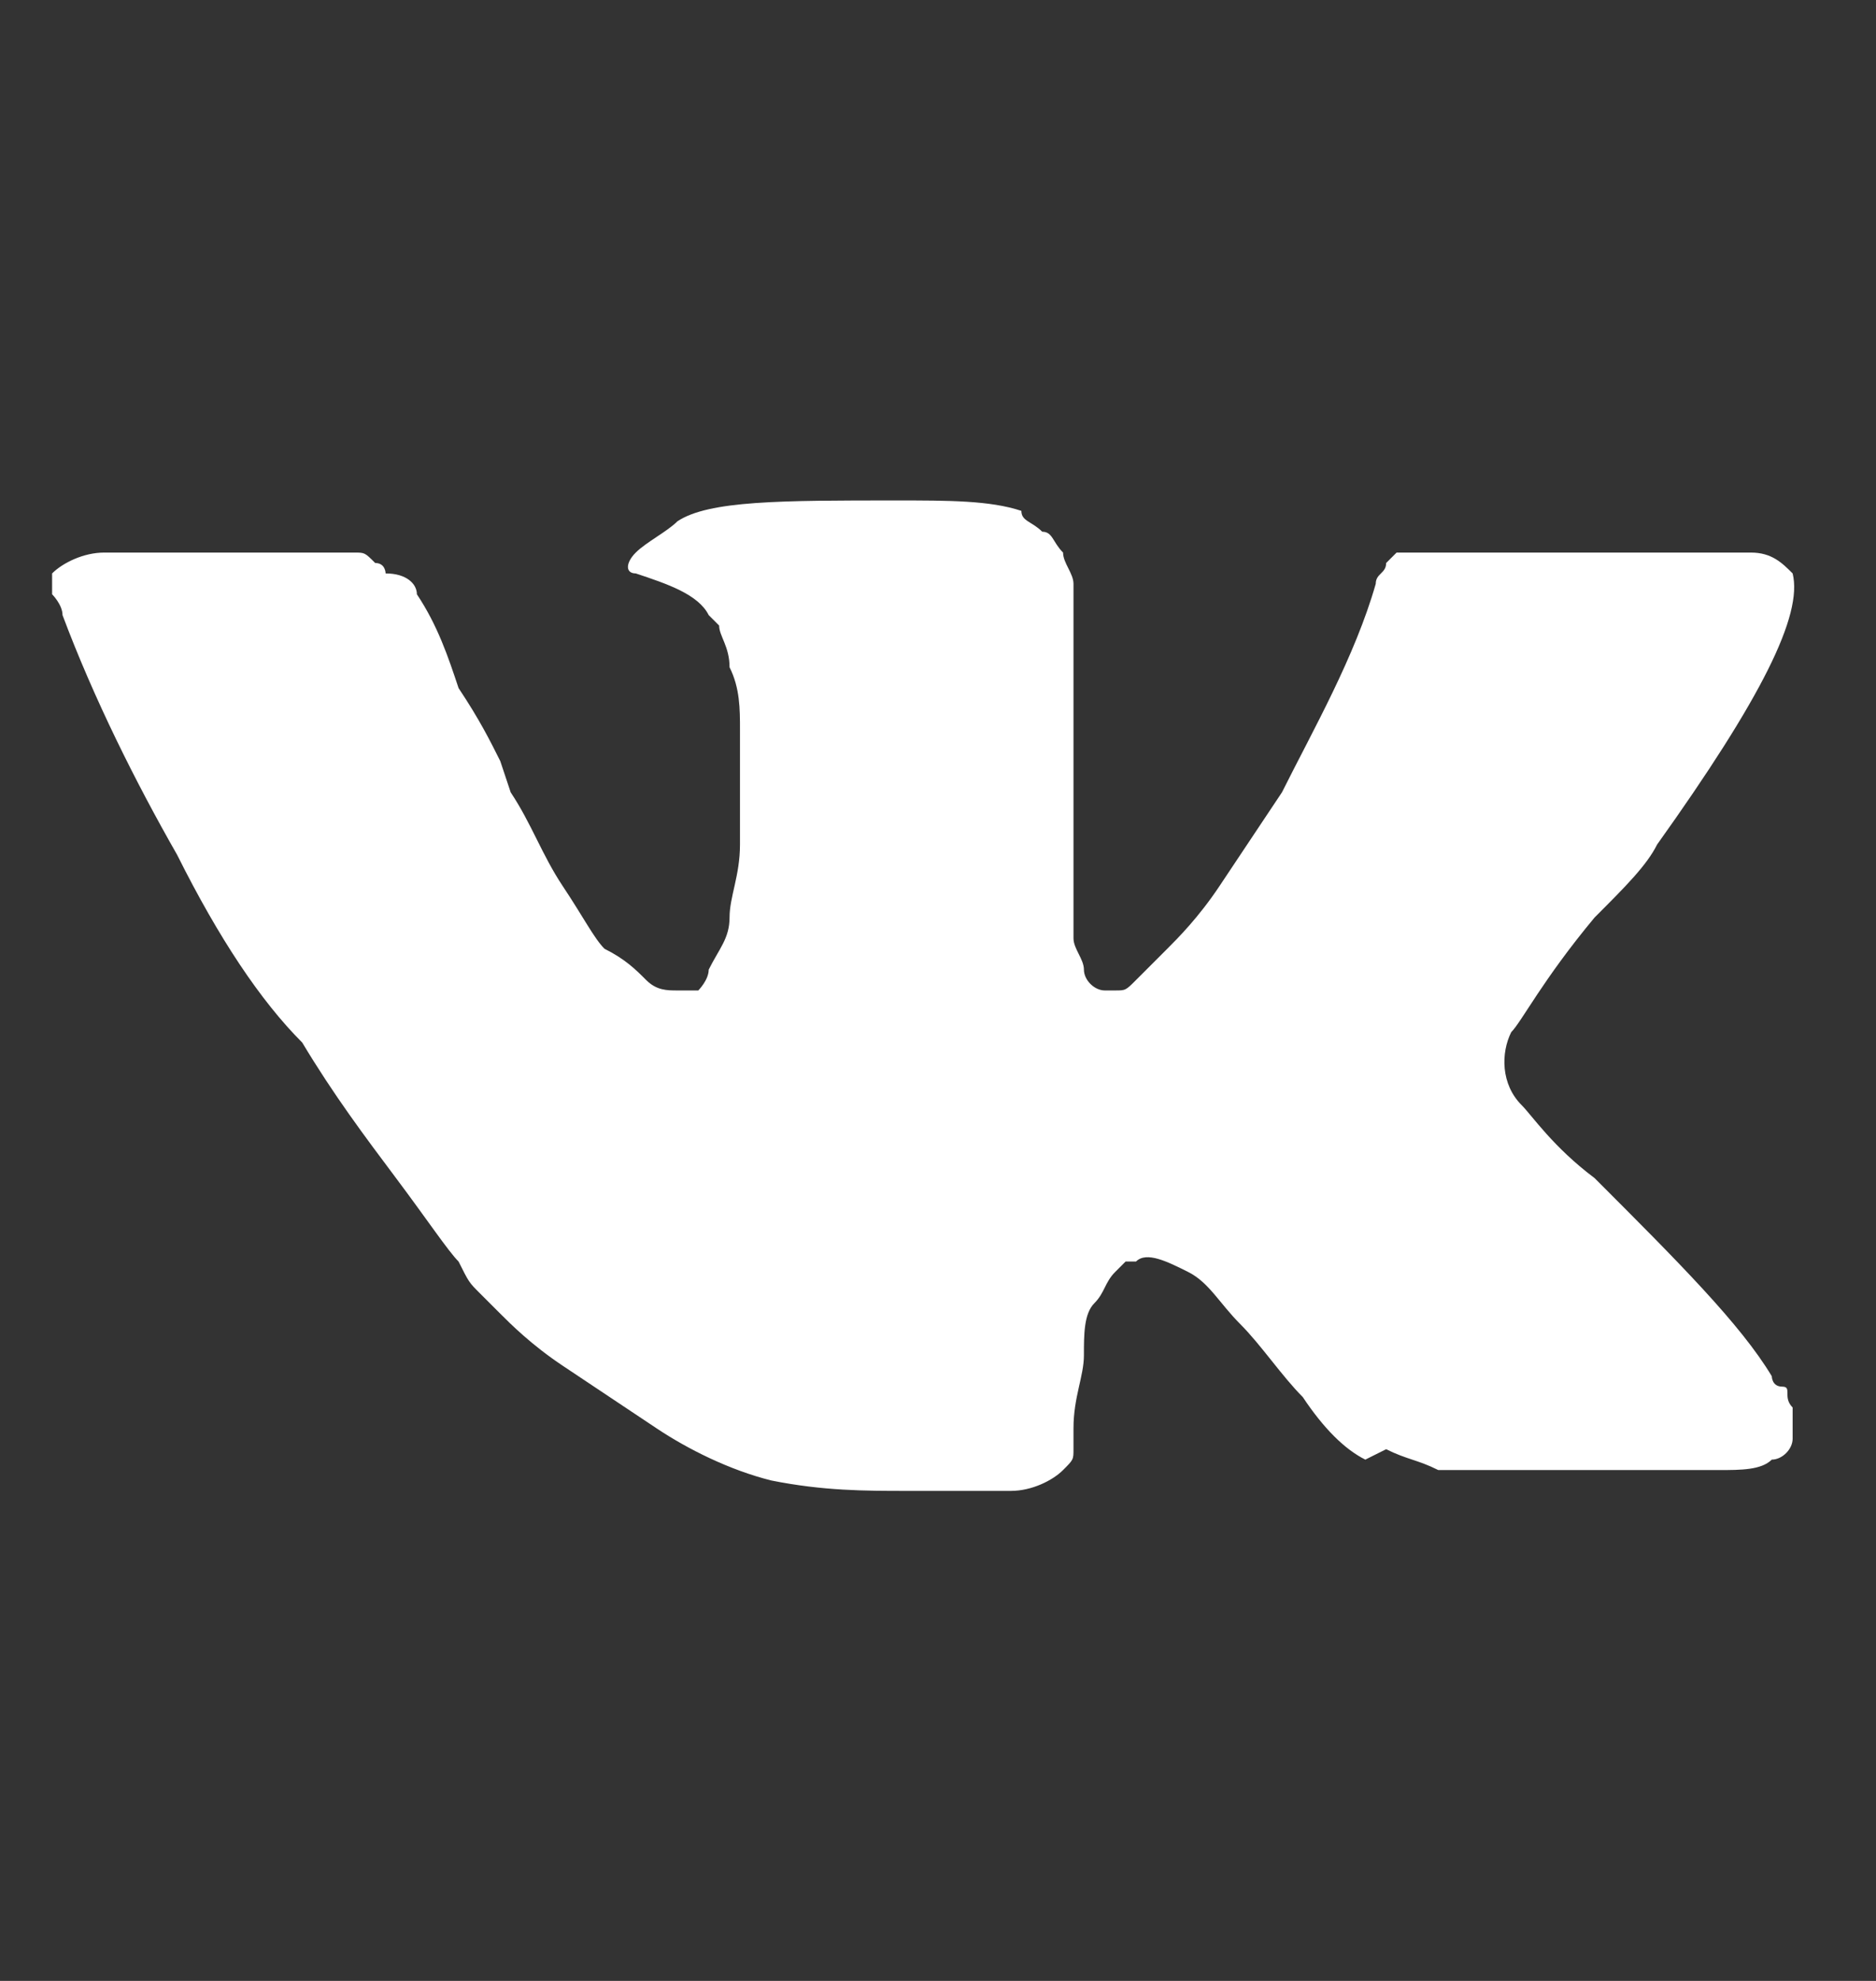 <?xml version="1.0" encoding="utf-8"?>
<!-- Generator: Adobe Illustrator 24.0.1, SVG Export Plug-In . SVG Version: 6.00 Build 0)  -->
<svg version="1.1" id="Layer_1" xmlns="http://www.w3.org/2000/svg" xmlns:xlink="http://www.w3.org/1999/xlink" x="0px" y="0px"
	 viewBox="0 0 18 19" style="enable-background:new 0 0 18 19;" xml:space="preserve">
<rect x="0" y="0" width="18" height="19" fill="#333333" stroke="none"/>
<style type="text/css">
	.st0{fill:#FFFFFF;}
</style>
<g>
	<path class="st0" d="M17.2,5.5c0.1,0.4-0.3,1.2-1.3,2.6c-0.1,0.2-0.3,0.4-0.6,0.7c-0.5,0.6-0.7,1-0.8,1.1c-0.1,0.2-0.1,0.5,0.1,0.7
		c0.1,0.1,0.3,0.4,0.7,0.7h0l0,0l0,0l0,0c0.8,0.8,1.4,1.4,1.7,1.9c0,0,0,0.1,0.1,0.1s0,0.1,0.1,0.2c0,0.1,0,0.2,0,0.3
		c0,0.1-0.1,0.2-0.2,0.2c-0.1,0.1-0.3,0.1-0.5,0.1l-2.2,0c-0.1,0-0.3,0-0.5,0c-0.2-0.1-0.3-0.1-0.5-0.2L13.1,14
		c-0.2-0.1-0.4-0.3-0.6-0.6c-0.2-0.2-0.4-0.5-0.6-0.7c-0.2-0.2-0.3-0.4-0.5-0.5c-0.2-0.1-0.4-0.2-0.5-0.1c0,0,0,0-0.1,0
		c0,0-0.1,0.1-0.1,0.1c-0.1,0.1-0.1,0.2-0.2,0.3c-0.1,0.1-0.1,0.3-0.1,0.5c0,0.2-0.1,0.4-0.1,0.7c0,0.1,0,0.2,0,0.2
		c0,0.1,0,0.1-0.1,0.2l0,0c-0.1,0.1-0.3,0.2-0.5,0.2h-1c-0.4,0-0.8,0-1.3-0.1c-0.4-0.1-0.8-0.3-1.1-0.5c-0.3-0.2-0.6-0.4-0.9-0.6
		c-0.3-0.2-0.5-0.4-0.6-0.5l-0.2-0.2c-0.1-0.1-0.1-0.1-0.2-0.3c-0.1-0.1-0.3-0.4-0.6-0.8c-0.3-0.4-0.6-0.8-0.9-1.3
		C2.5,9.6,2.1,9,1.7,8.2C1.3,7.5,0.9,6.7,0.6,5.9c0-0.1-0.1-0.2-0.1-0.2c0-0.1,0-0.1,0-0.1l0-0.1c0.1-0.1,0.3-0.2,0.5-0.2l2.4,0
		c0.1,0,0.1,0,0.2,0.1c0.1,0,0.1,0.1,0.1,0.1l0,0C3.9,5.5,4,5.6,4,5.7C4.2,6,4.3,6.3,4.4,6.6c0.2,0.3,0.3,0.5,0.4,0.7l0.1,0.3
		c0.2,0.3,0.3,0.6,0.5,0.9c0.2,0.3,0.3,0.5,0.4,0.6C6,9.2,6.1,9.3,6.2,9.4c0.1,0.1,0.2,0.1,0.3,0.1s0.2,0,0.2,0c0,0,0,0,0,0
		c0,0,0.1-0.1,0.1-0.2C6.9,9.1,7,9,7,8.8c0-0.2,0.1-0.4,0.1-0.7c0-0.3,0-0.7,0-1.1c0-0.2,0-0.4-0.1-0.6C7,6.2,6.9,6.1,6.9,6L6.8,5.9
		C6.7,5.7,6.4,5.6,6.1,5.5C6,5.5,6,5.4,6.1,5.3C6.2,5.2,6.4,5.1,6.5,5c0.3-0.2,1-0.2,2.1-0.2c0.5,0,0.9,0,1.2,0.1
		C9.8,5,9.9,5,10,5.1c0.1,0,0.1,0.1,0.2,0.2c0,0.1,0.1,0.2,0.1,0.3c0,0.1,0,0.2,0,0.4c0,0.2,0,0.3,0,0.5c0,0.2,0,0.4,0,0.6
		c0,0.3,0,0.5,0,0.7c0,0.1,0,0.2,0,0.4c0,0.2,0,0.3,0,0.4c0,0.1,0,0.2,0,0.4c0,0.1,0.1,0.2,0.1,0.3c0,0.1,0.1,0.2,0.2,0.2
		c0,0,0.1,0,0.1,0c0.1,0,0.1,0,0.2-0.1c0.1-0.1,0.2-0.2,0.3-0.3c0.1-0.1,0.3-0.3,0.5-0.6c0.2-0.3,0.4-0.6,0.6-0.9
		c0.3-0.6,0.7-1.3,0.9-2c0-0.1,0.1-0.1,0.1-0.2c0,0,0.1-0.1,0.1-0.1l0,0c0,0,0,0,0,0c0,0,0.1,0,0.1,0c0.1,0,0.1,0,0.2,0l2.5,0
		c0.2,0,0.4,0,0.6,0C17,5.3,17.1,5.4,17.2,5.5L17.2,5.5z"/>
</g>
</svg>
